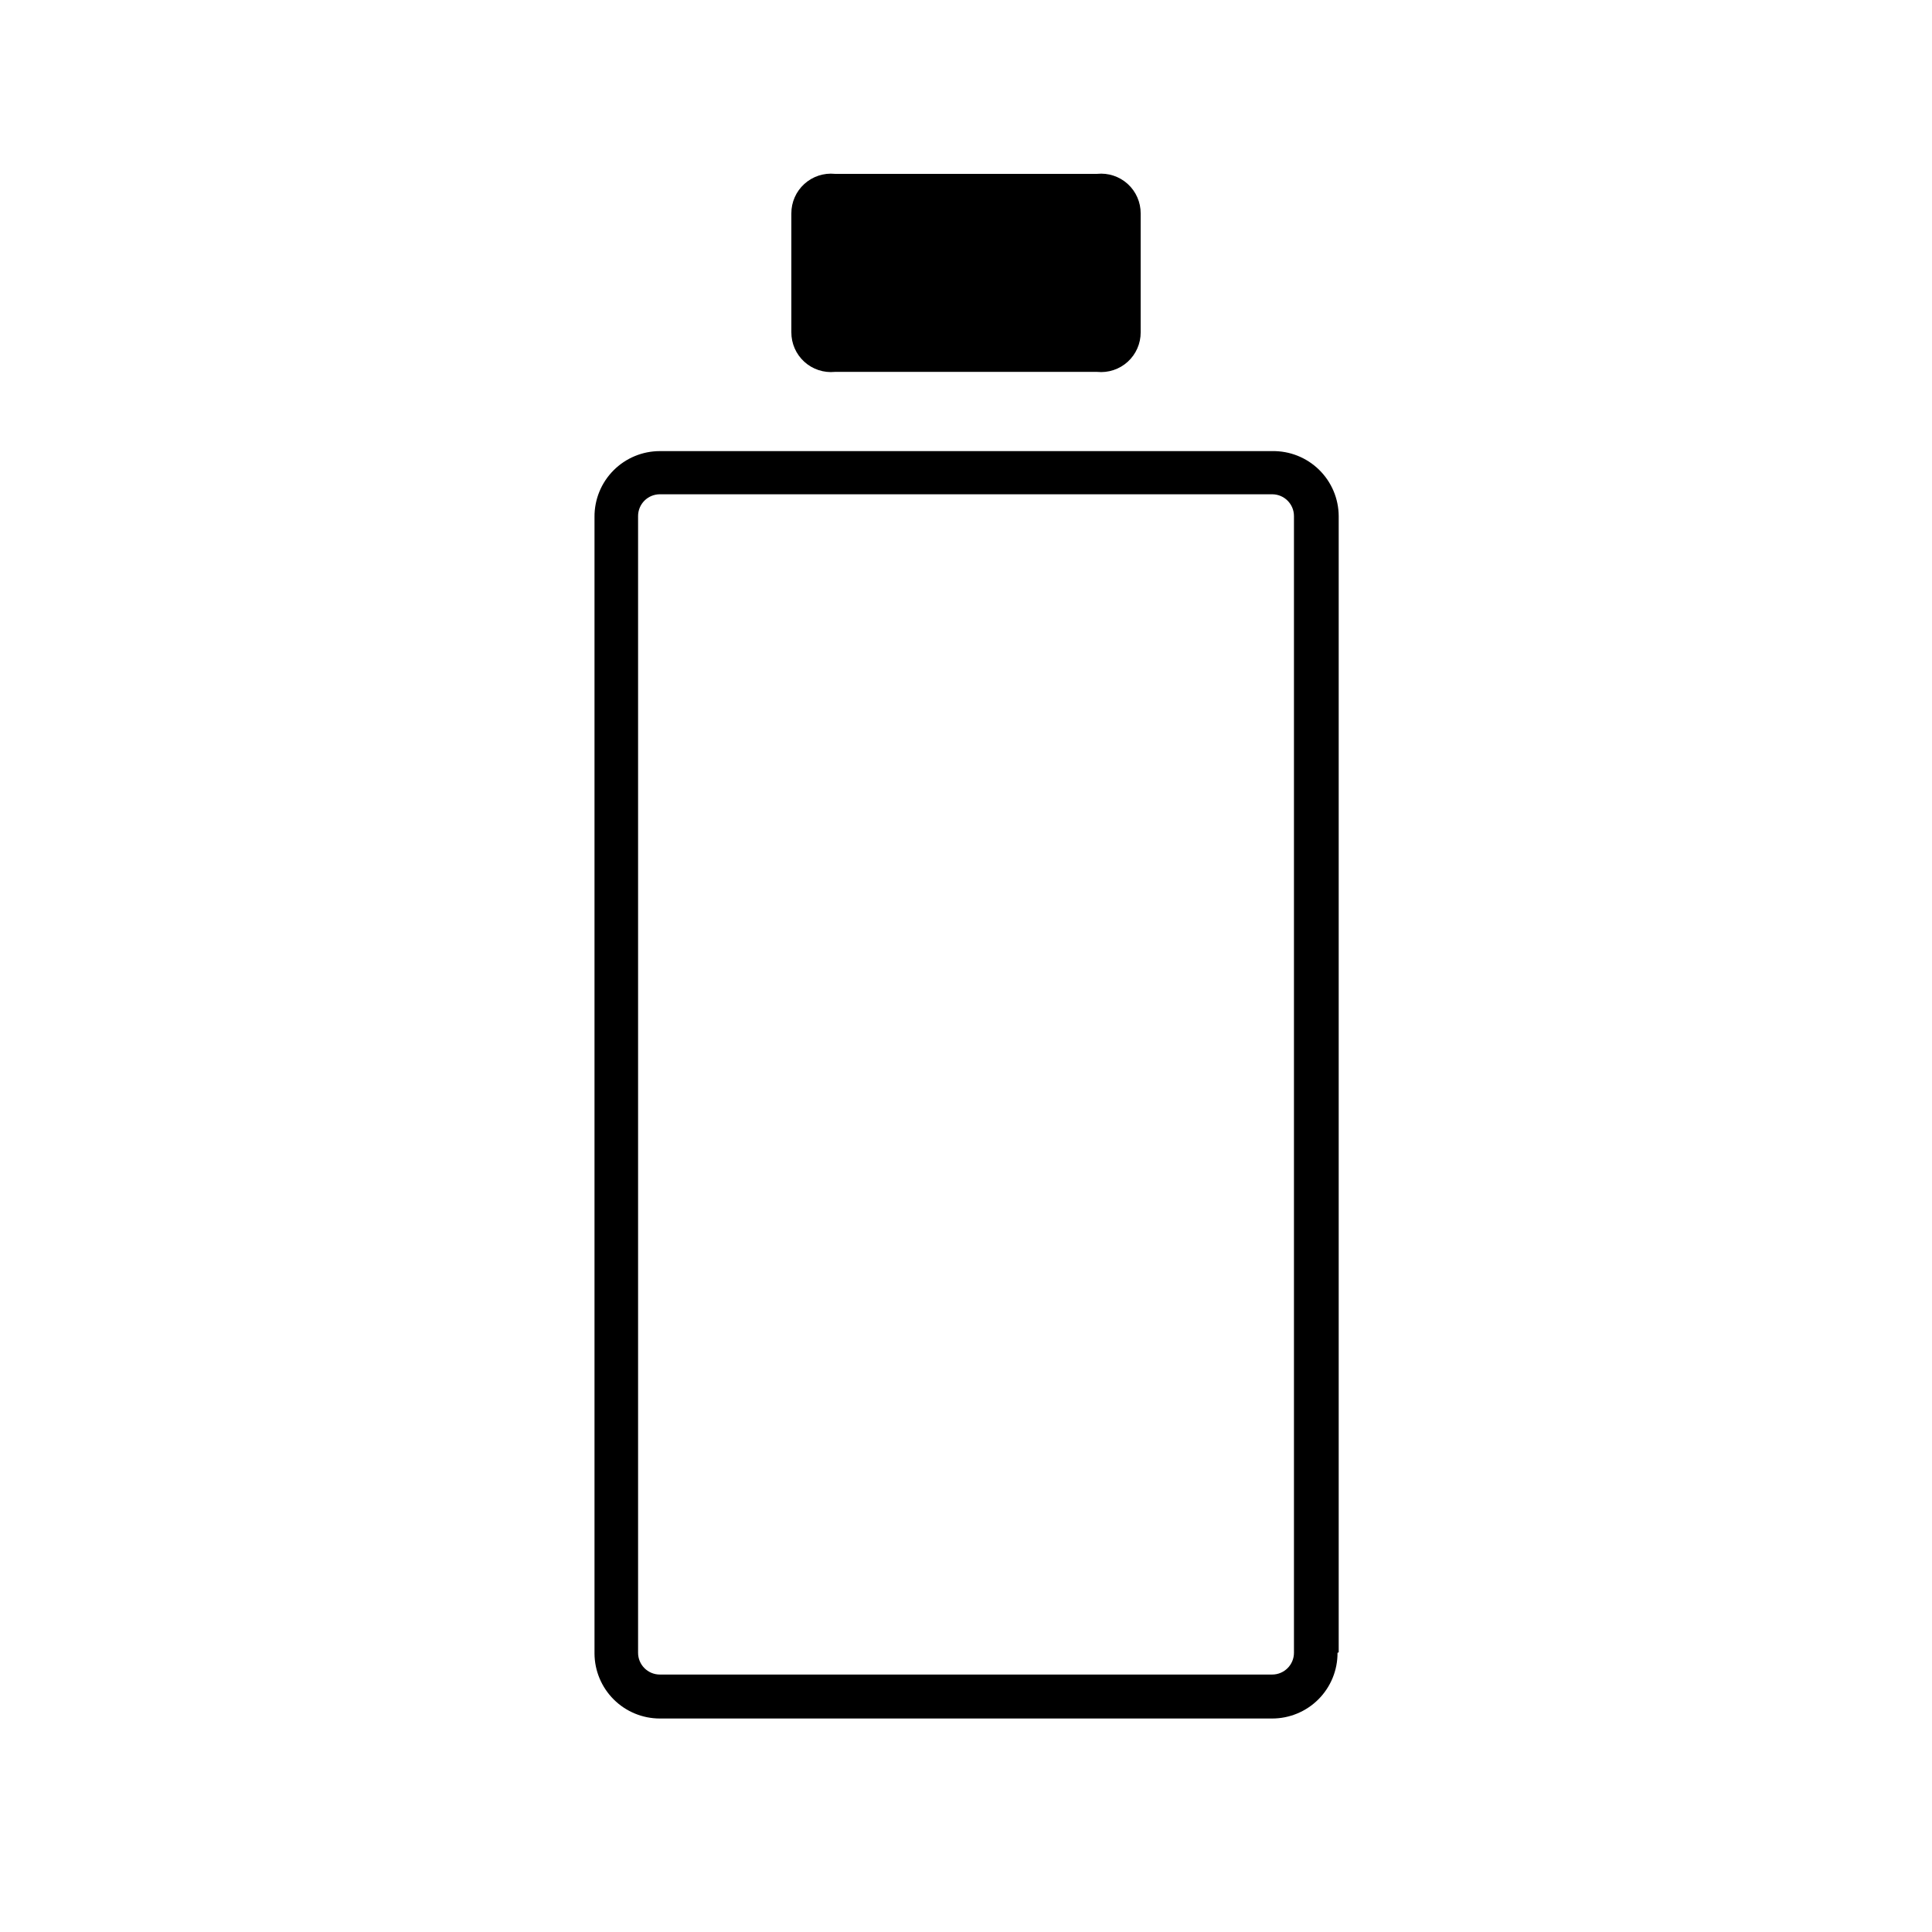 <?xml version="1.0" encoding="UTF-8"?>
<!-- Uploaded to: SVG Repo, www.svgrepo.com, Generator: SVG Repo Mixer Tools -->
<svg fill="#000000" width="800px" height="800px" version="1.1" viewBox="144 144 512 512" xmlns="http://www.w3.org/2000/svg">
 <path d="m446.29 200.57v31.488c0.016 2.977-1.234 5.816-3.434 7.82-2.203 2-5.152 2.973-8.109 2.676h-69.484c-2.961 0.297-5.91-0.676-8.109-2.676-2.203-2.004-3.453-4.844-3.438-7.82v-31.488c-0.016-2.977 1.234-5.816 3.438-7.82 2.199-2 5.148-2.973 8.109-2.676h69.484c2.957-0.297 5.906 0.676 8.109 2.676 2.199 2.004 3.449 4.844 3.434 7.82zm52.48 381.32v-301.13c-0.027-4.629-1.906-9.055-5.219-12.289s-7.785-5.008-12.414-4.922h-162.27c-4.609 0-9.031 1.84-12.281 5.109-3.254 3.269-5.062 7.703-5.035 12.312v301.24c0.027 4.574 1.863 8.953 5.109 12.176 3.242 3.227 7.633 5.035 12.207 5.035h162.27c4.613 0 9.031-1.836 12.285-5.109 3.25-3.269 5.062-7.703 5.035-12.312zm-179.9-306.9h162.27c3.188 0 5.773 2.582 5.773 5.769v301.24c0 3.188-2.586 5.773-5.773 5.773h-162.27c-3.188 0-5.773-2.586-5.773-5.773v-301.24c0-1.527 0.609-2.996 1.691-4.082 1.082-1.082 2.551-1.688 4.082-1.688z"/>
</svg>
